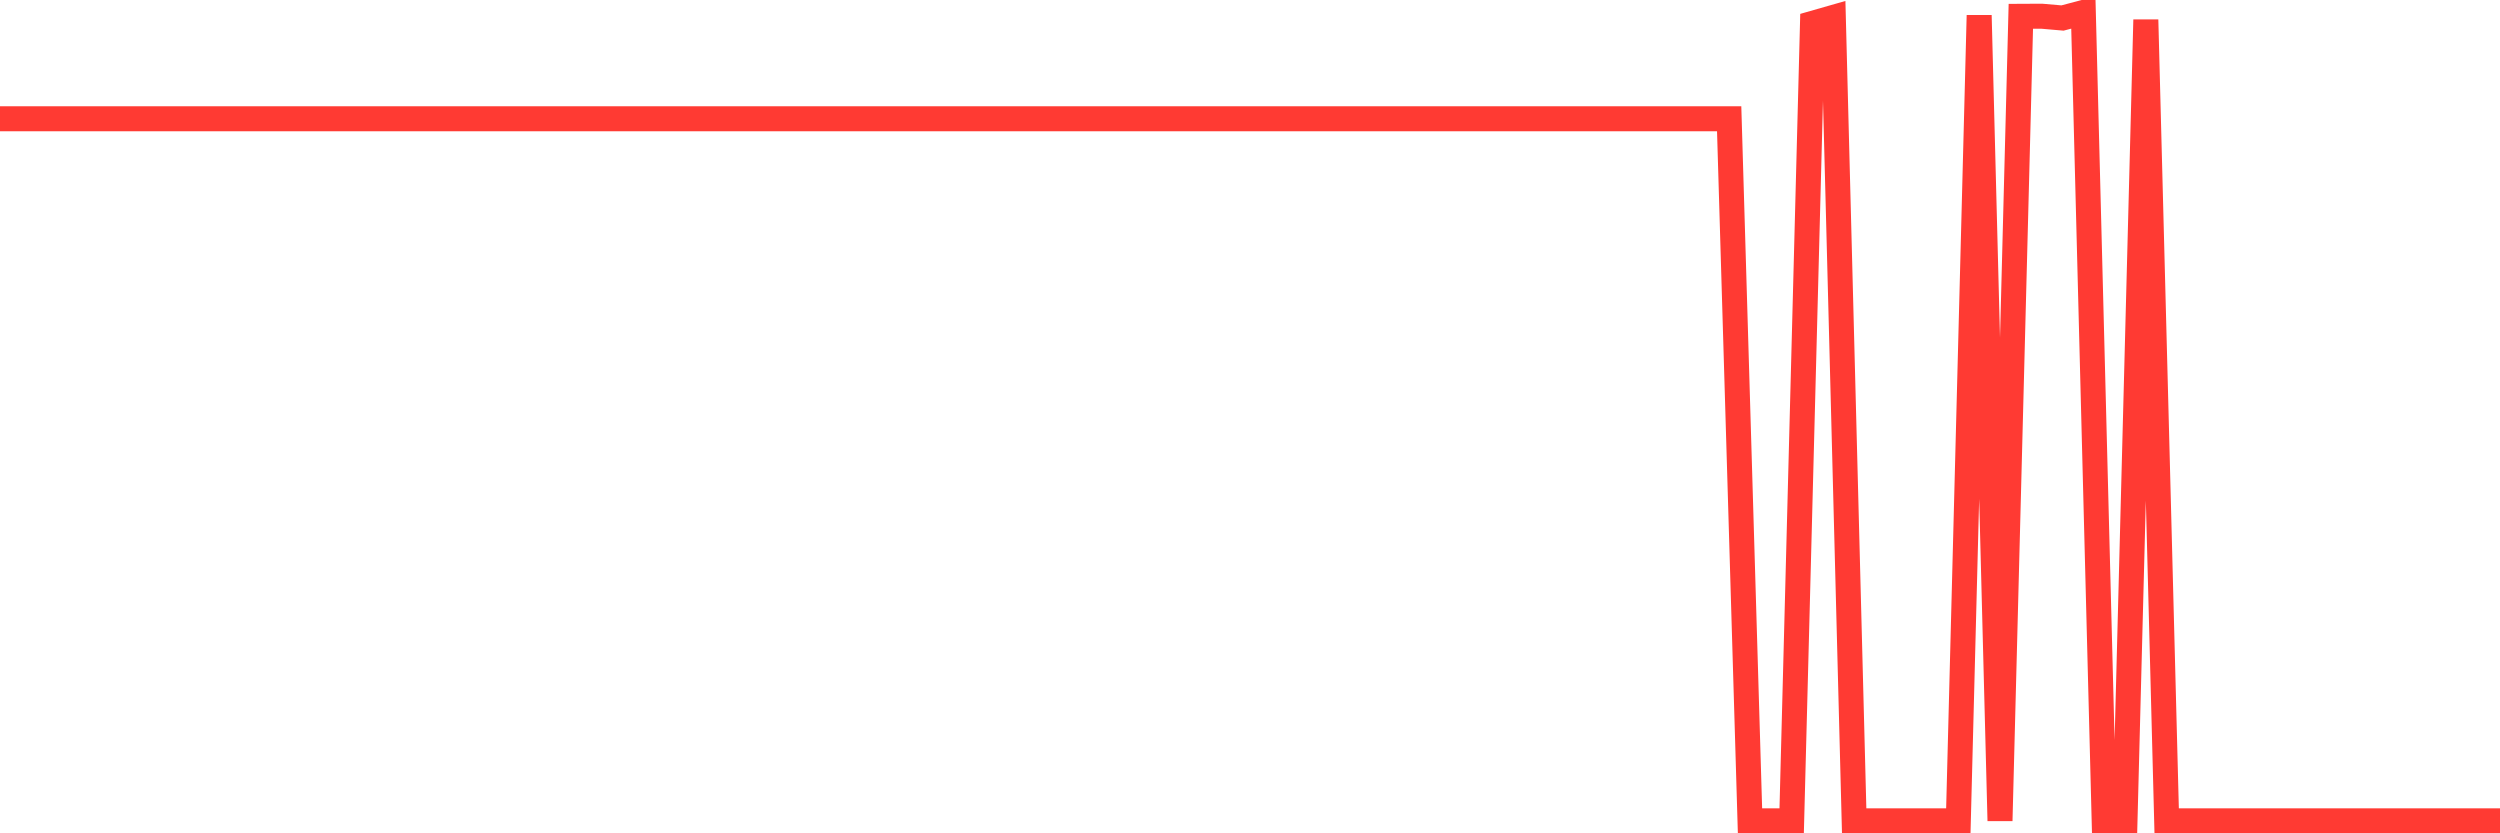 <svg
  xmlns="http://www.w3.org/2000/svg"
  xmlns:xlink="http://www.w3.org/1999/xlink"
  width="120"
  height="40"
  viewBox="0 0 120 40"
  preserveAspectRatio="none"
>
  <polyline
    points="0,5.702 1,5.702 2,5.702 3,5.702 4,5.702 5,5.702 6,5.702 7,5.702 8,5.702 9,5.702 10,5.702 11,5.702 12,5.702 13,5.702 14,5.702 15,5.702 16,5.702 17,5.702 18,5.702 19,5.702 20,5.702 21,5.702 22,5.702 23,5.702 24,5.702 25,5.702 26,5.702 27,5.702 28,5.702 29,5.702 30,5.702 31,5.702 32,5.702 33,5.702 34,5.702 35,5.702 36,5.702 37,5.702 38,5.702 39,5.702 40,5.702 41,5.702 42,5.702 43,5.702 44,5.702 45,5.702 46,5.702 47,5.702 48,5.702 49,5.702 50,5.702 51,5.702 52,5.702 53,5.702 54,5.702 55,5.702 56,5.702 57,5.702 58,5.702 59,5.702 60,5.702 61,5.702 62,5.702 63,5.702 64,5.702 65,5.702 66,5.702 67,5.702 68,5.702 69,5.702 70,5.702 71,5.702 72,5.702 73,5.702 74,5.702 75,5.702 76,5.702 77,5.702 78,5.702 79,5.702 80,5.702 81,5.702 82,5.702 83,5.702 84,39.4 85,39.4 86,39.4 87,1.122 88,0.836 89,39.4 90,39.4 91,39.4 92,39.4 93,39.4 94,39.4 95,0.735 96,39.4 97,0.783 98,0.778 99,0.865 100,0.6 101,39.4 102,39.4 103,0.946 104,39.4 105,39.4 106,39.4 107,39.4 108,39.4 109,39.4 110,39.4 111,39.4 112,39.4 113,39.4 114,39.4 115,39.4 116,39.4 117,39.4 118,39.4 119,39.4 120,39.4"
    fill="none"
    stroke="#ff3a33"
    stroke-width="1.2"
  >
  </polyline>
</svg>
